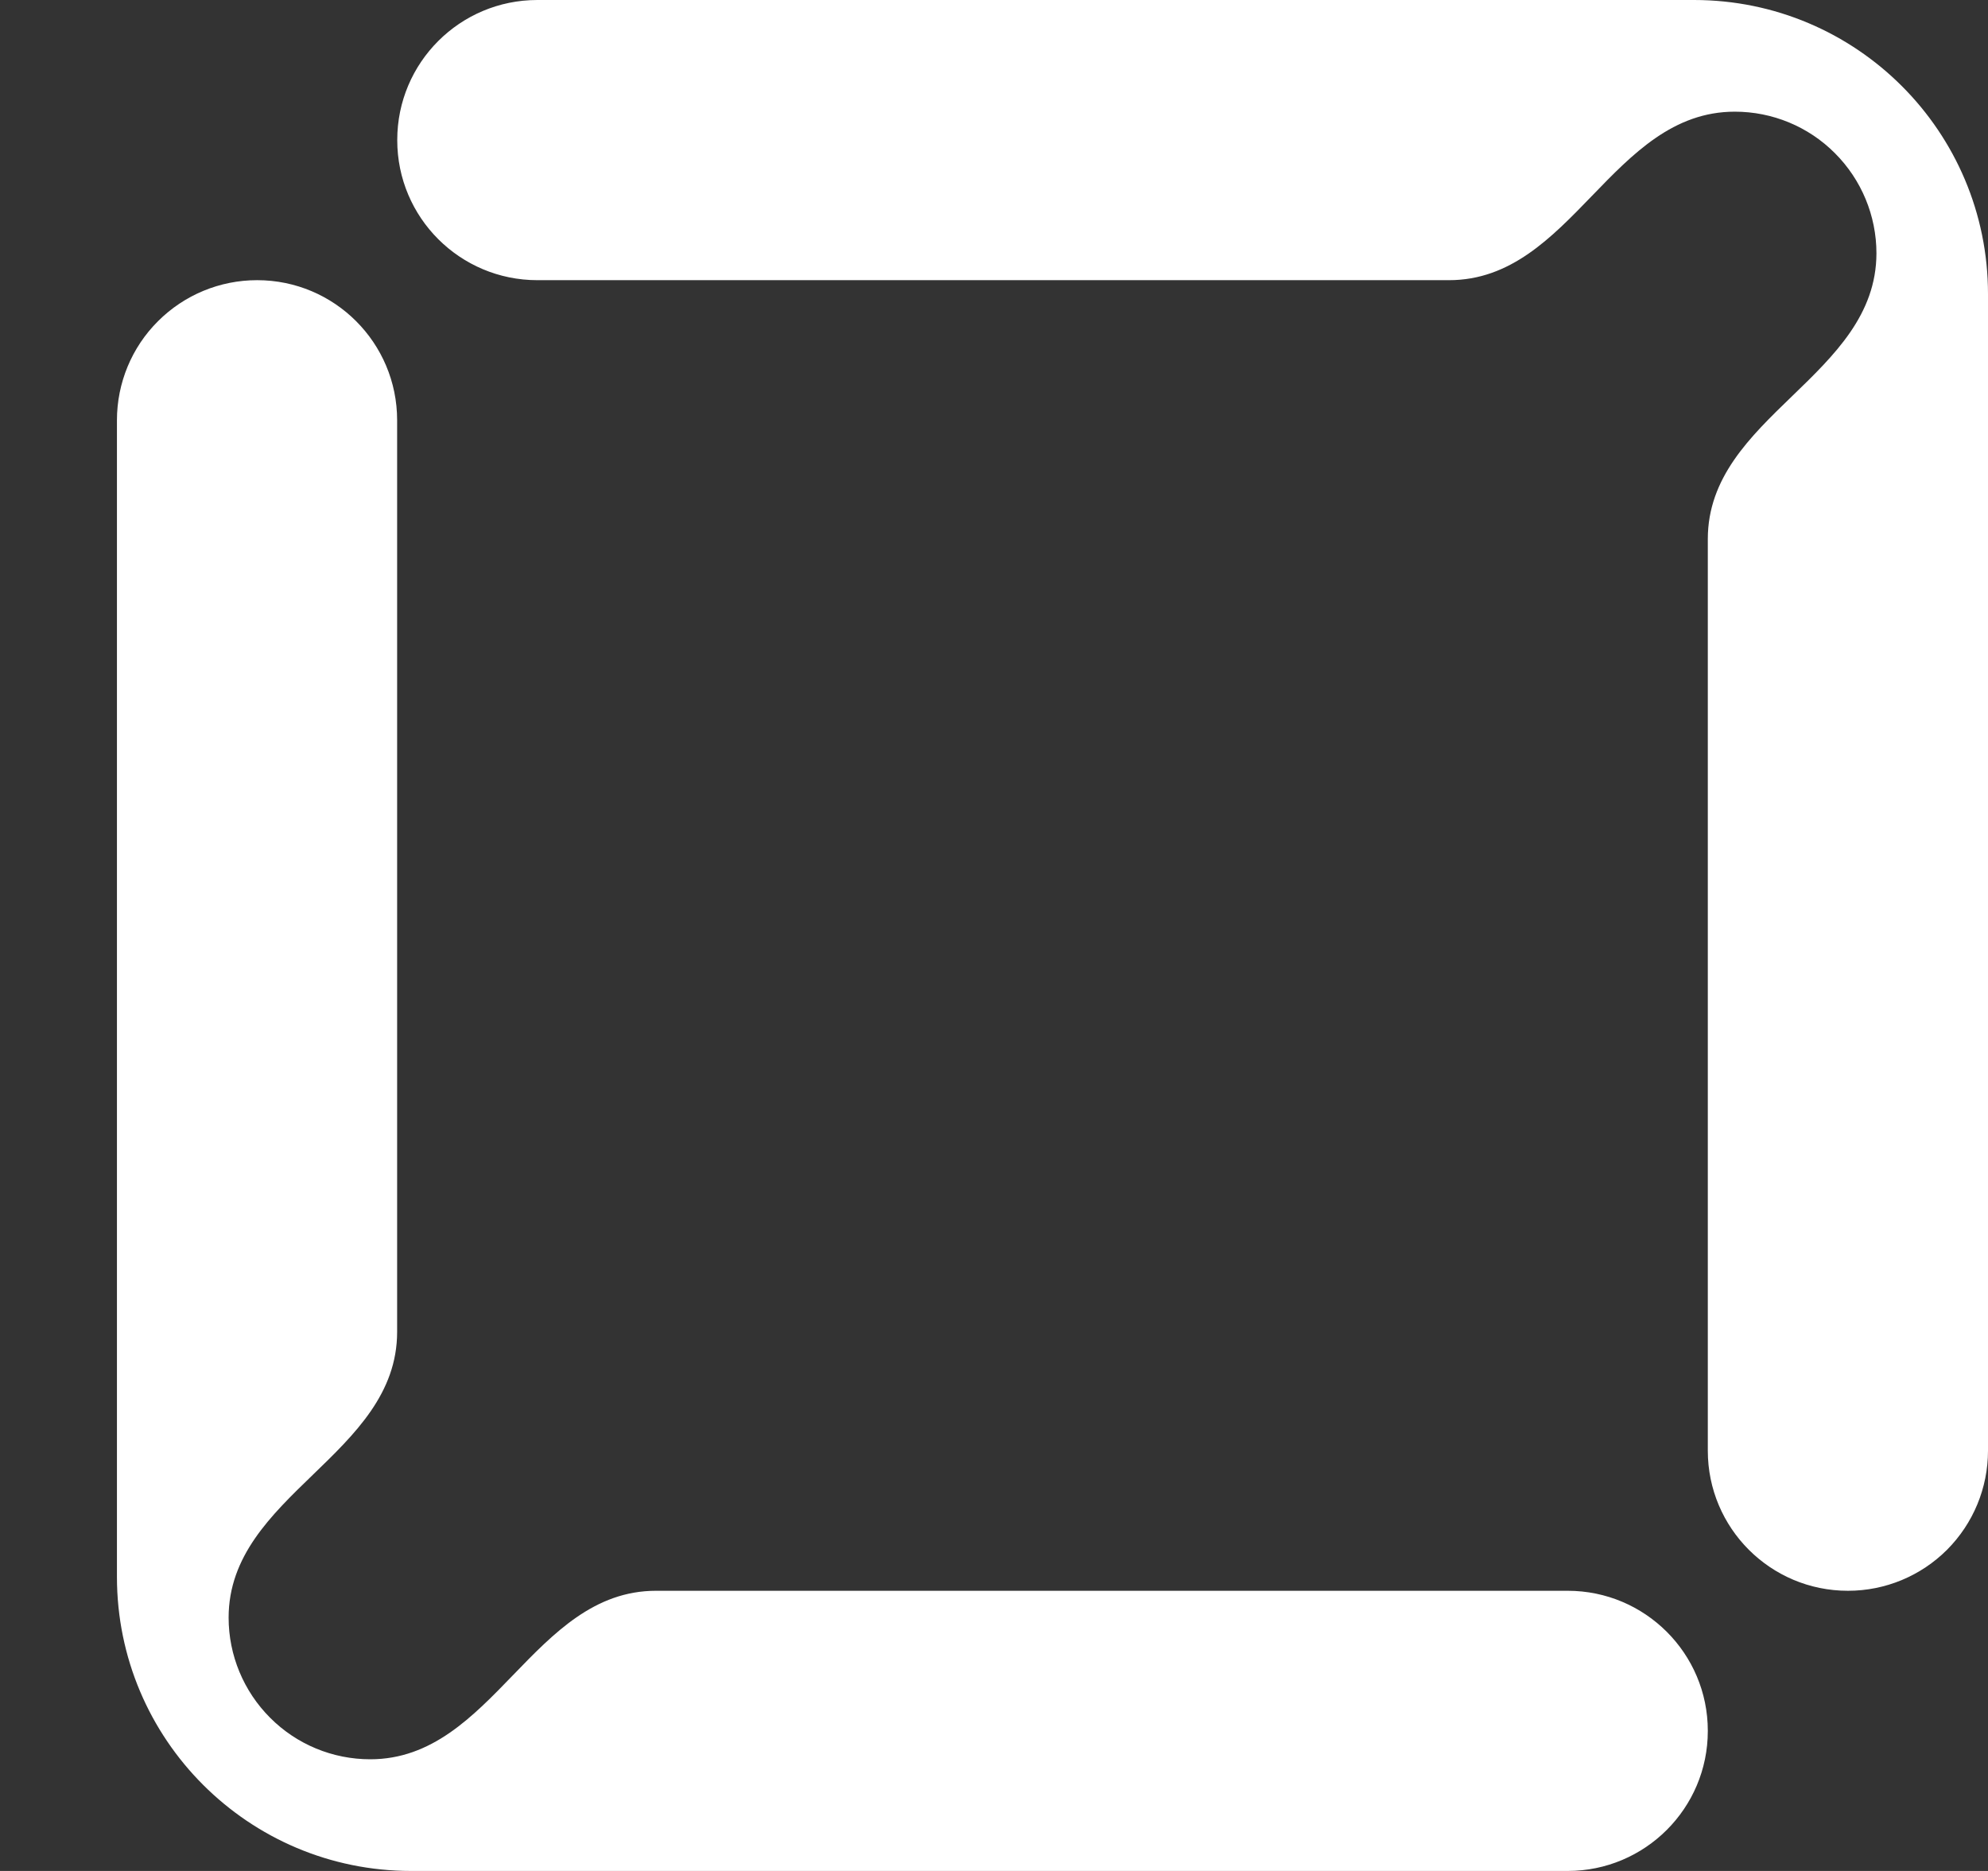 <svg xmlns="http://www.w3.org/2000/svg" width="17" height="16" viewBox="0 0 17 16" fill="none">
  <rect x="0" y="0" width="17" height="16" fill="#333333" stroke="none"/>
  <path fill-rule="evenodd" clip-rule="evenodd" d="M16.046 2.166C16.046 1.845 15.918 1.537 15.691 1.31C15.464 1.082 15.156 0.955 14.835 0.955C13.784 0.955 13.442 2.396 12.391 2.396L4.595 2.396C3.933 2.396 3.397 1.86 3.397 1.199V1.197C3.397 0.536 3.933 9.53674e-07 4.595 9.53674e-07L14.486 9.53674e-07C15.875 9.53674e-07 17 1.126 17 2.515L17 12.406C17 12.724 16.874 13.028 16.65 13.253C16.425 13.478 16.121 13.604 15.803 13.604H15.802C15.14 13.604 14.604 13.068 14.604 12.406L14.604 4.61C14.604 3.559 16.045 3.217 16.046 2.166V2.166ZM1.955 13.834C1.955 14.155 2.083 14.463 2.31 14.69C2.537 14.918 2.845 15.045 3.166 15.045C4.217 15.045 4.559 13.604 5.61 13.604L13.406 13.604C14.067 13.604 14.604 14.14 14.604 14.801V14.803C14.604 15.464 14.067 16 13.406 16L3.515 16C2.126 16 1 14.874 1 13.485V3.594C1 3.276 1.126 2.971 1.351 2.747C1.576 2.522 1.88 2.396 2.198 2.396H2.199C2.86 2.396 3.396 2.932 3.396 3.594L3.396 11.39C3.396 12.441 1.955 12.783 1.955 13.834V13.834Z" fill="white"/>
</svg>
